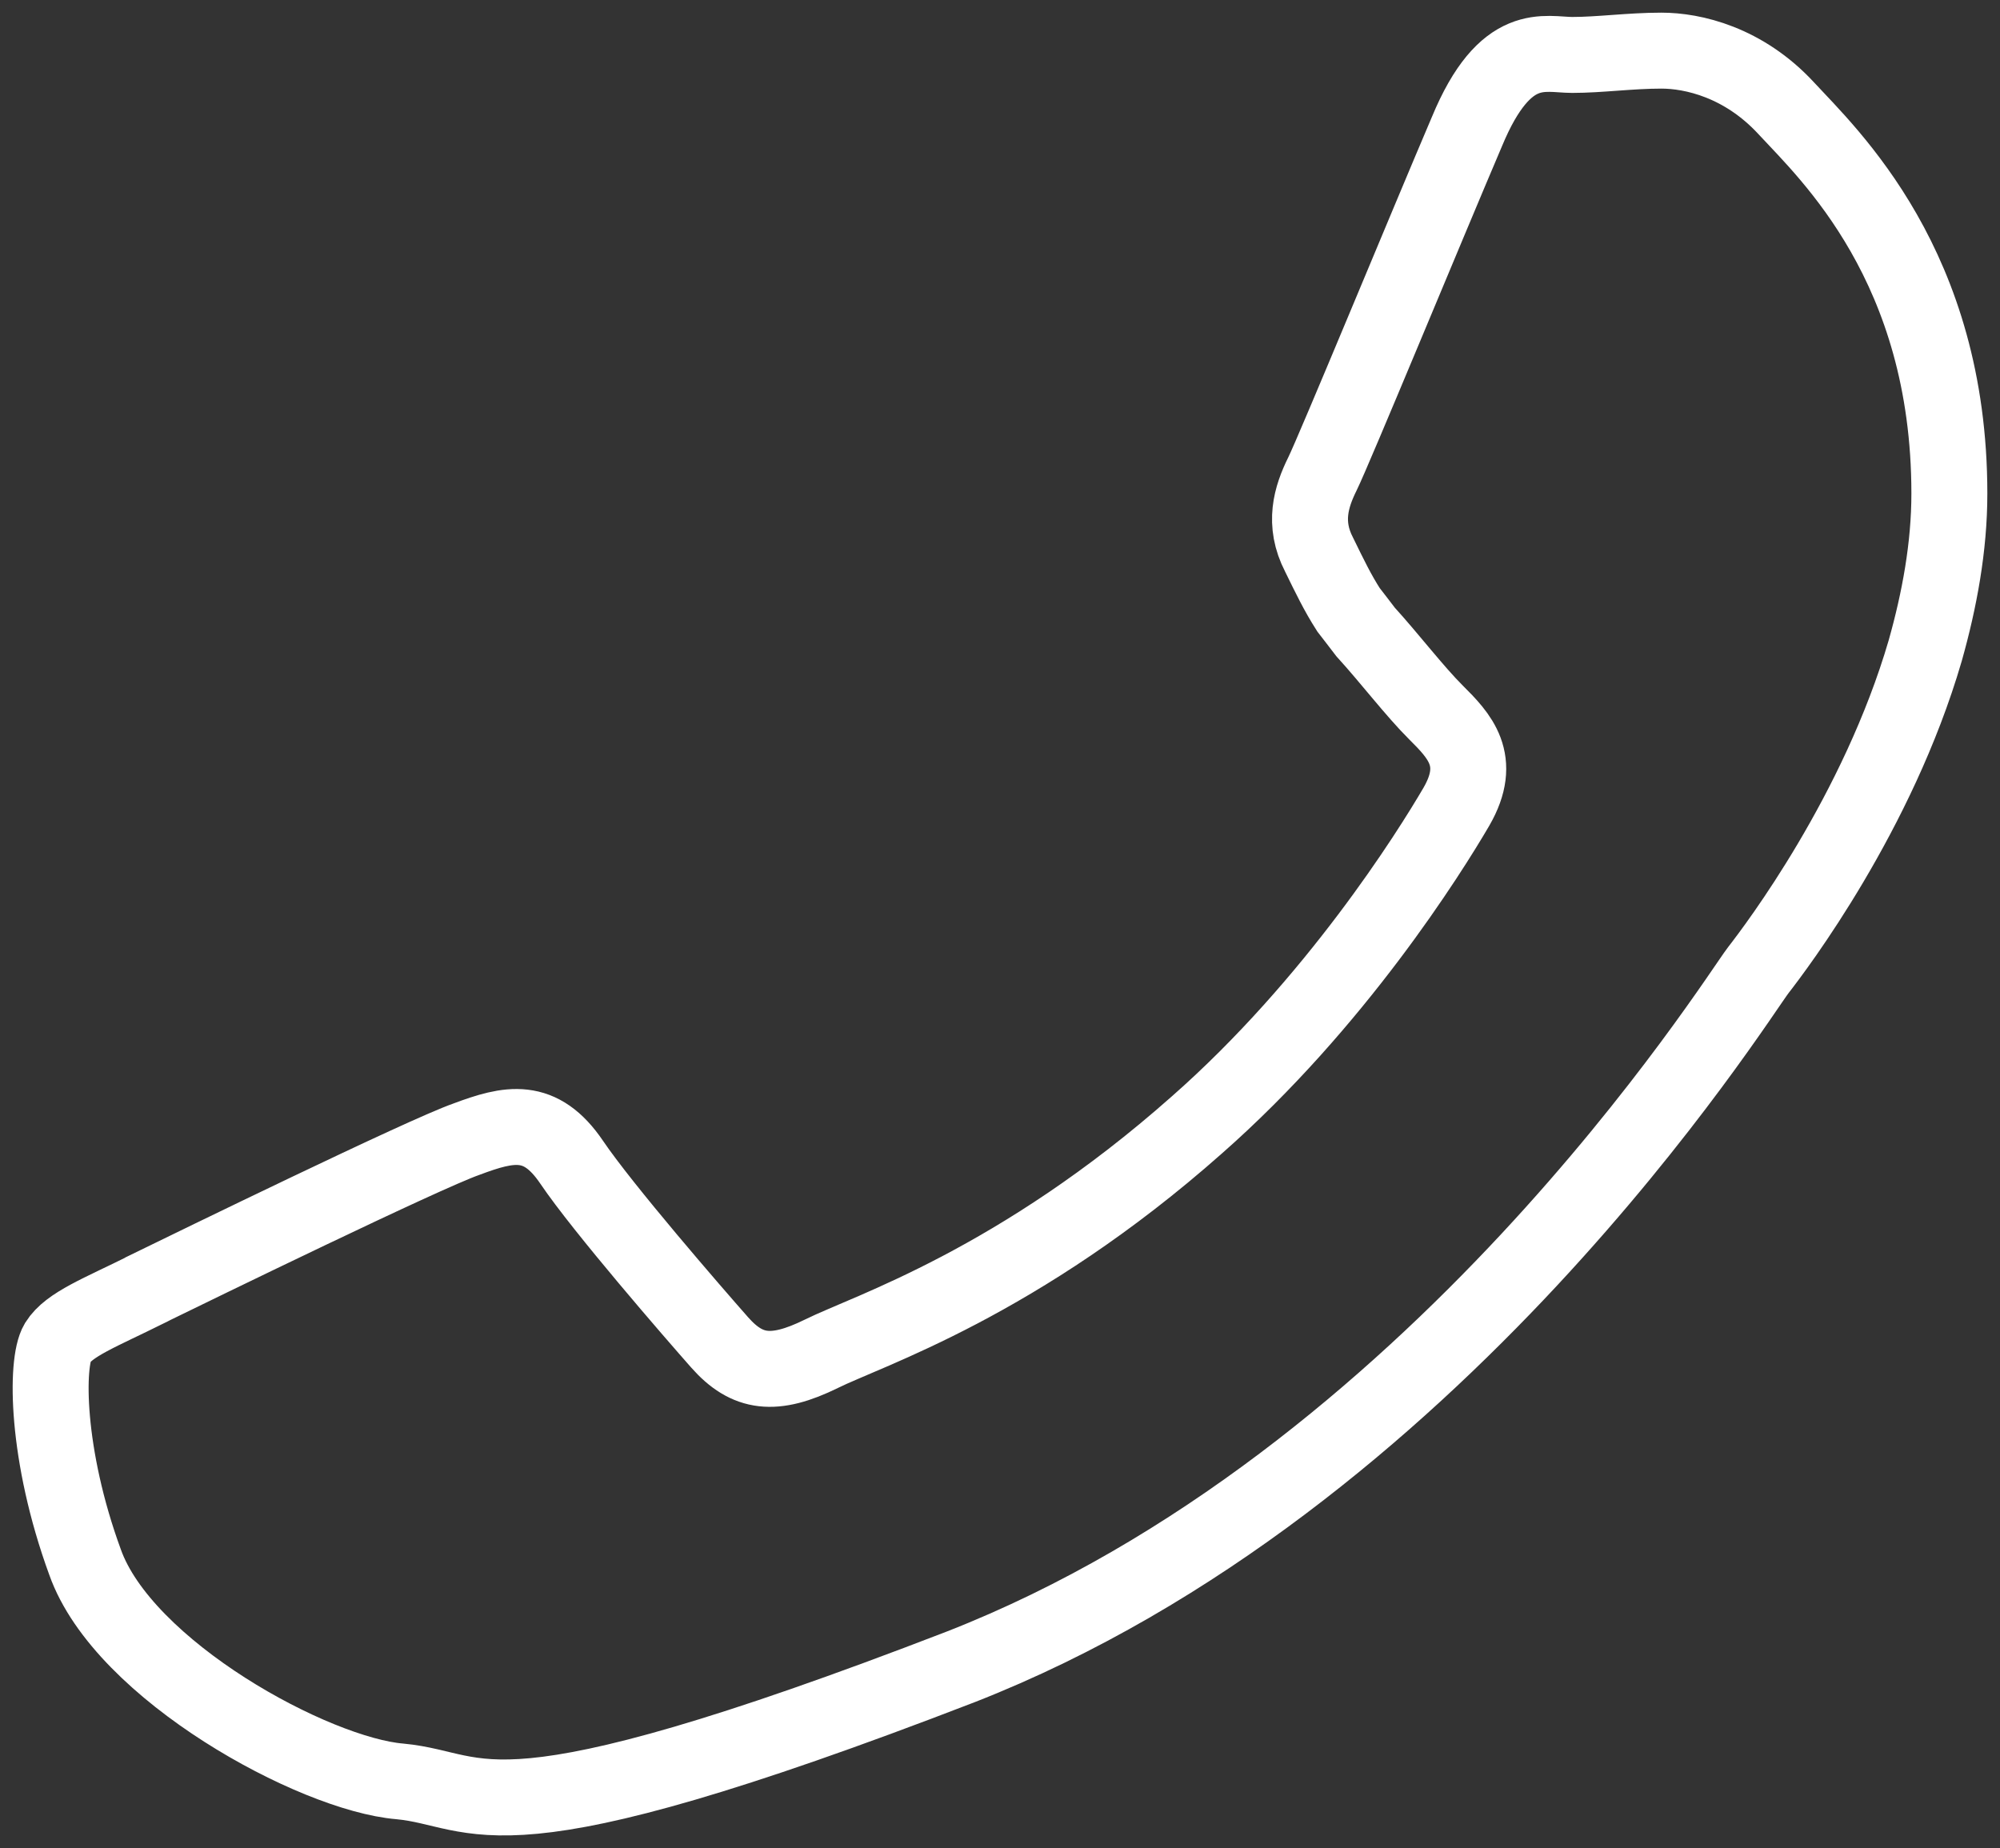 <svg width="79" height="73" viewBox="0 0 79 73" fill="none" xmlns="http://www.w3.org/2000/svg">
<rect x="0" y="0" width="79" height="73" fill="#333333" stroke="none"/>
<path fill-rule="evenodd" clip-rule="evenodd" d="M5.805 50.922C7.676 50.01 16.725 45.593 18.425 44.997C20.112 44.364 21.347 44.085 22.582 45.91C23.817 47.735 27.376 51.835 28.428 53.027C29.516 54.256 30.58 54.39 32.439 53.477C34.273 52.565 40.228 50.679 47.272 44.438C52.738 39.632 56.468 33.682 57.532 31.857C58.584 30.032 57.642 29.059 56.725 28.146C55.881 27.307 54.891 26.005 53.937 24.959C53.692 24.642 53.484 24.362 53.264 24.083C52.836 23.413 52.53 22.781 52.102 21.905C51.467 20.676 51.785 19.63 52.237 18.717C52.689 17.805 56.395 8.826 57.948 5.188C59.464 1.538 61.017 2.17 62.105 2.17C63.194 2.17 64.392 2 65.627 2C66.862 2 68.868 2.45 70.555 4.275C72.243 6.1 77 10.517 77 19.496C77 21.601 76.609 23.705 76.046 25.701C74.175 32.113 70.164 37.405 69.455 38.318C68.538 39.51 56.7 58.502 37.954 65.839C19.171 73.09 19.171 70.681 15.795 70.365C12.408 70.085 4.875 65.985 3.359 61.702C1.806 57.456 1.806 53.818 2.271 53.039C2.723 52.309 3.958 51.847 5.792 50.934L5.805 50.922Z" stroke="white" stroke-width="3" stroke-miterlimit="10"/>
</svg>
